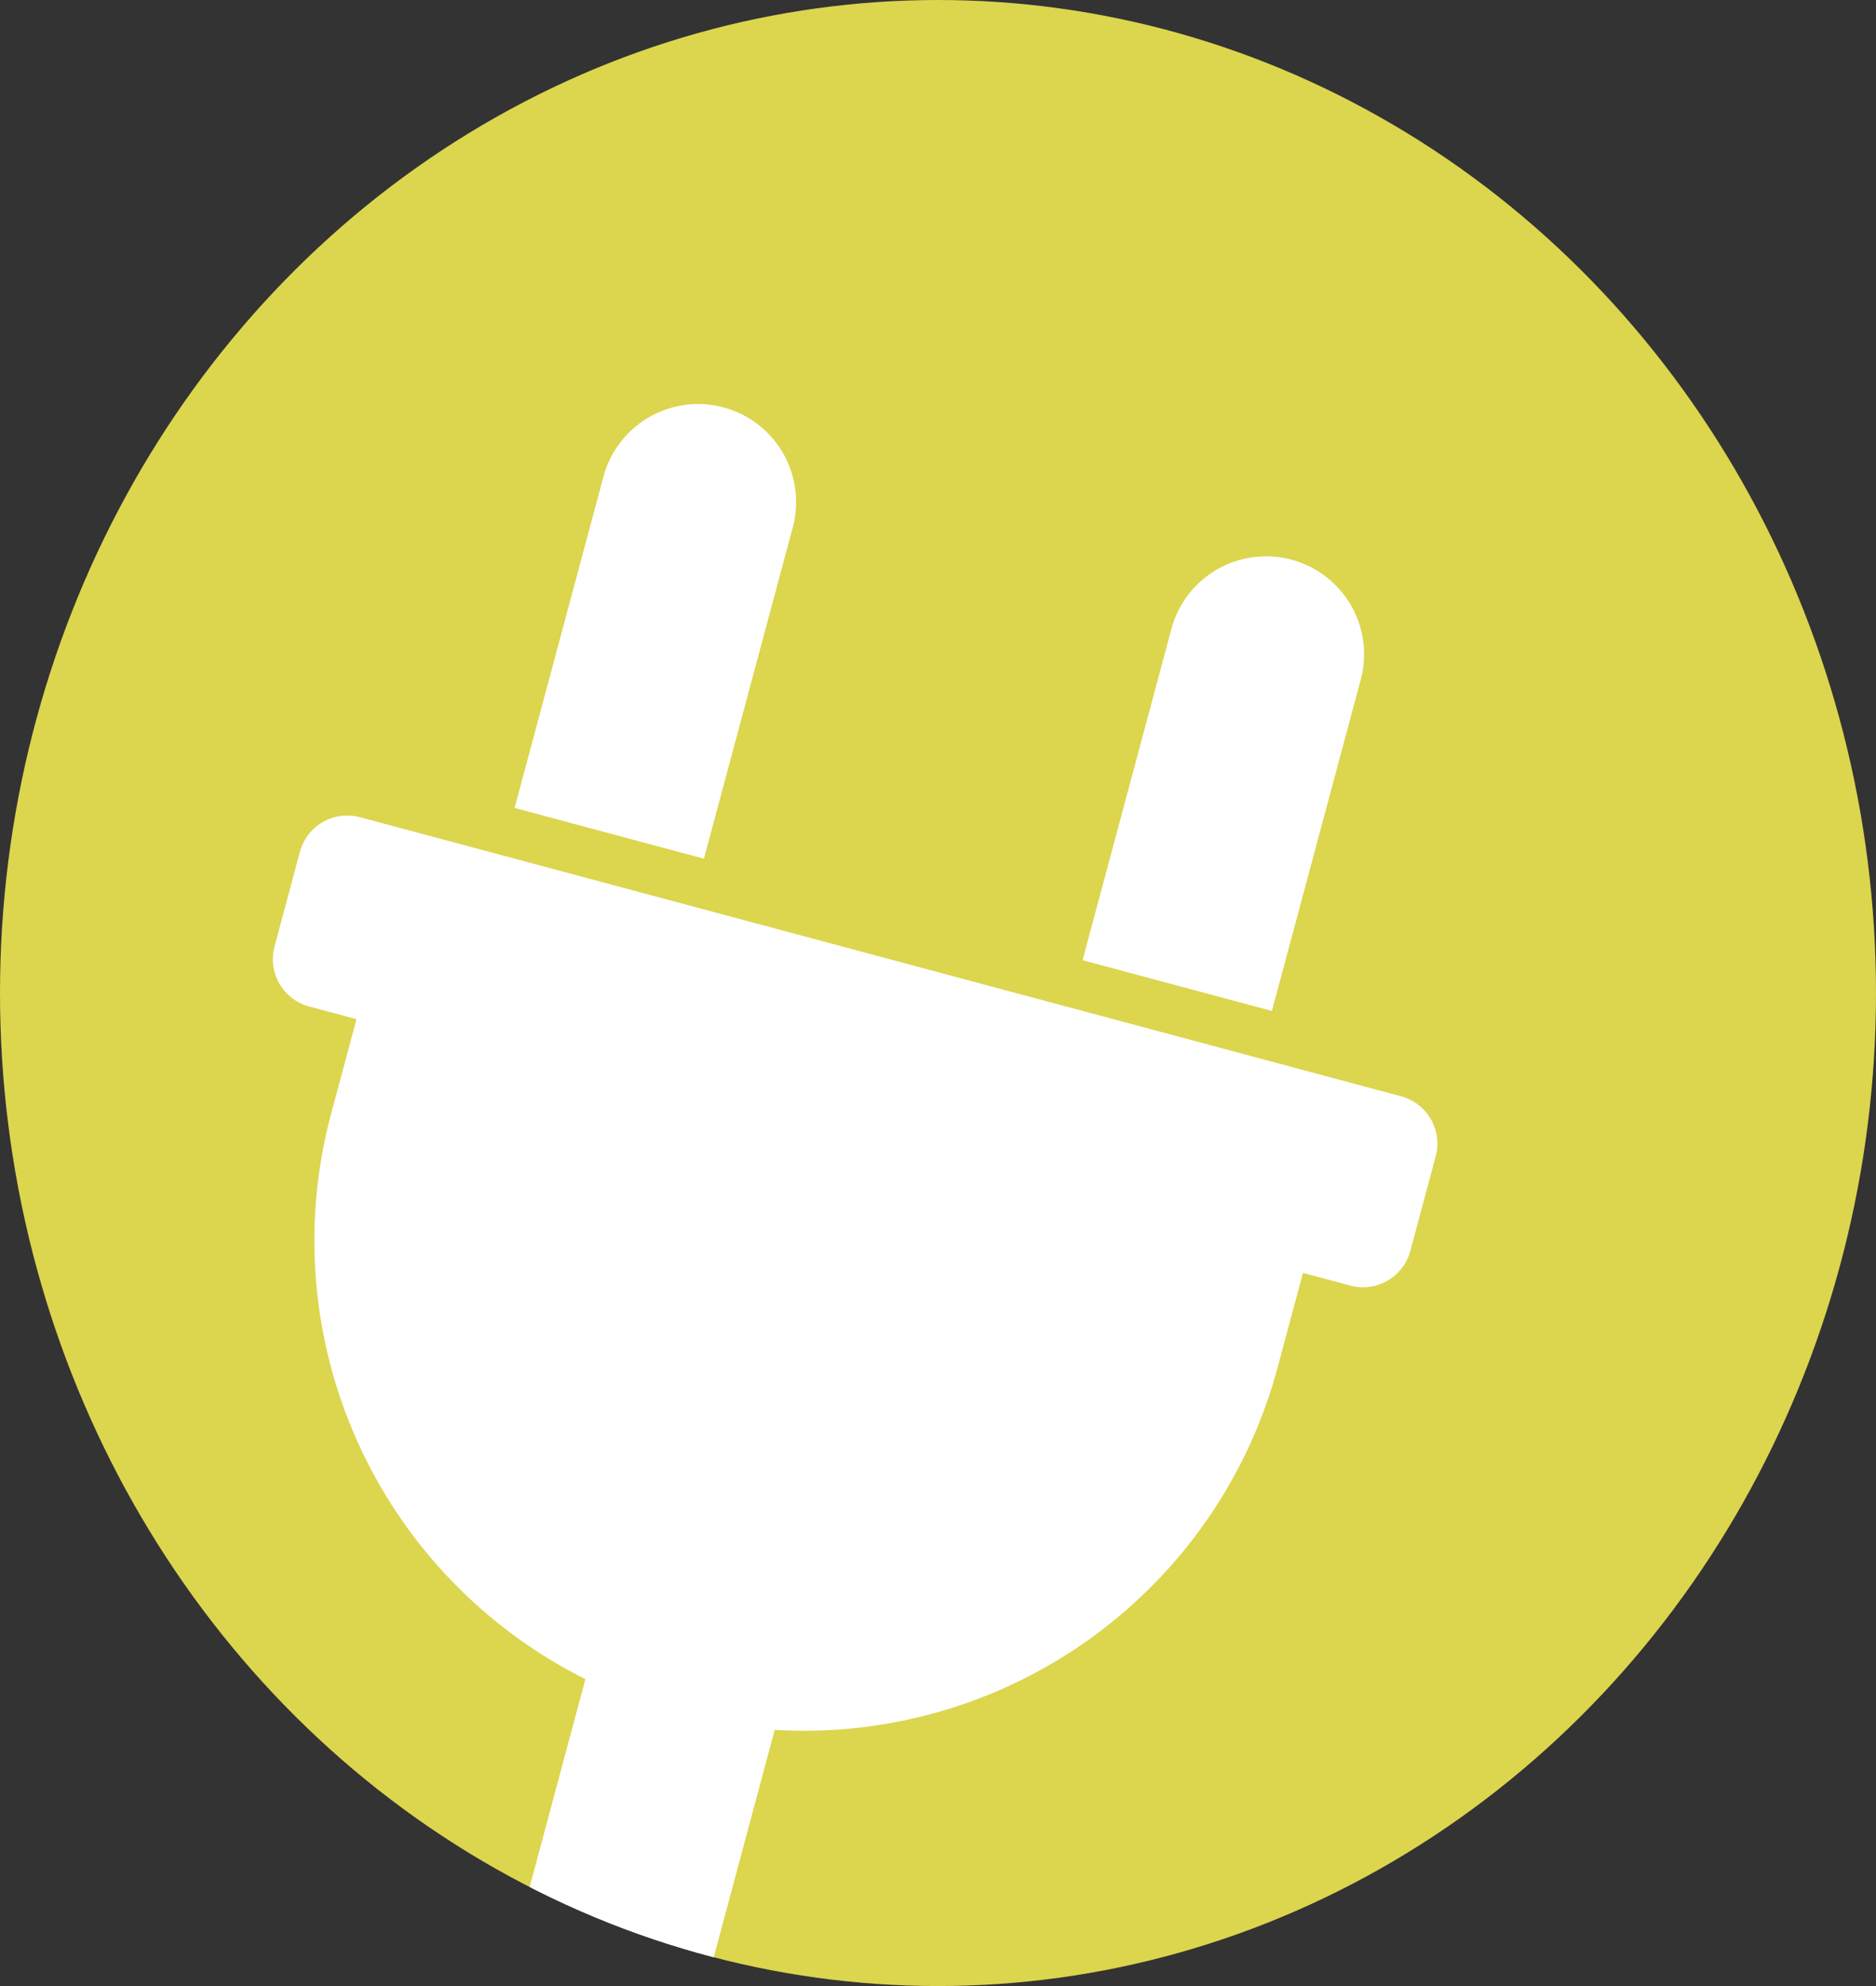 <svg xmlns="http://www.w3.org/2000/svg" xmlns:xlink="http://www.w3.org/1999/xlink" width="51" height="54" viewBox="0 0 51 54">
  <rect x="0" y="0" width="51" height="54" fill="#333333" stroke="none"/>
  <defs>
    <clipPath id="clip-path">
      <ellipse id="Ellipse_952" data-name="Ellipse 952" cx="25.5" cy="27" rx="25.5" ry="27" transform="translate(0 0.09)" fill="#dcd54e"/>
    </clipPath>
  </defs>
  <g id="Electrical" transform="translate(0 -0.089)">
    <g id="Mask_Group_15426" data-name="Mask Group 15426" transform="translate(0 -0.001)" clip-path="url(#clip-path)">
      <ellipse id="Ellipse_945" data-name="Ellipse 945" cx="25.5" cy="27" rx="25.5" ry="27" transform="translate(0 0.09)" fill="#dcd54e"/>
      <path id="Icon_awesome-plug" data-name="Icon awesome-plug" d="M21.312,11.988V2.664a2.664,2.664,0,1,1,5.328,0v9.324Zm9.324,1.332H1.332A1.332,1.332,0,0,0,0,14.652v2.664a1.332,1.332,0,0,0,1.332,1.332H2.664v2.664A13.325,13.325,0,0,0,13.32,34.366v8.259h5.328V34.366A13.324,13.324,0,0,0,29.3,21.312V18.648h1.332a1.332,1.332,0,0,0,1.332-1.332V14.652A1.332,1.332,0,0,0,30.636,13.32Zm-19.98-1.332V2.664a2.664,2.664,0,1,0-5.328,0v9.324Z" transform="matrix(0.966, 0.259, -0.259, 0.966, 11.948, 9.097)" fill="#fff"/>
    </g>
  </g>
</svg>
